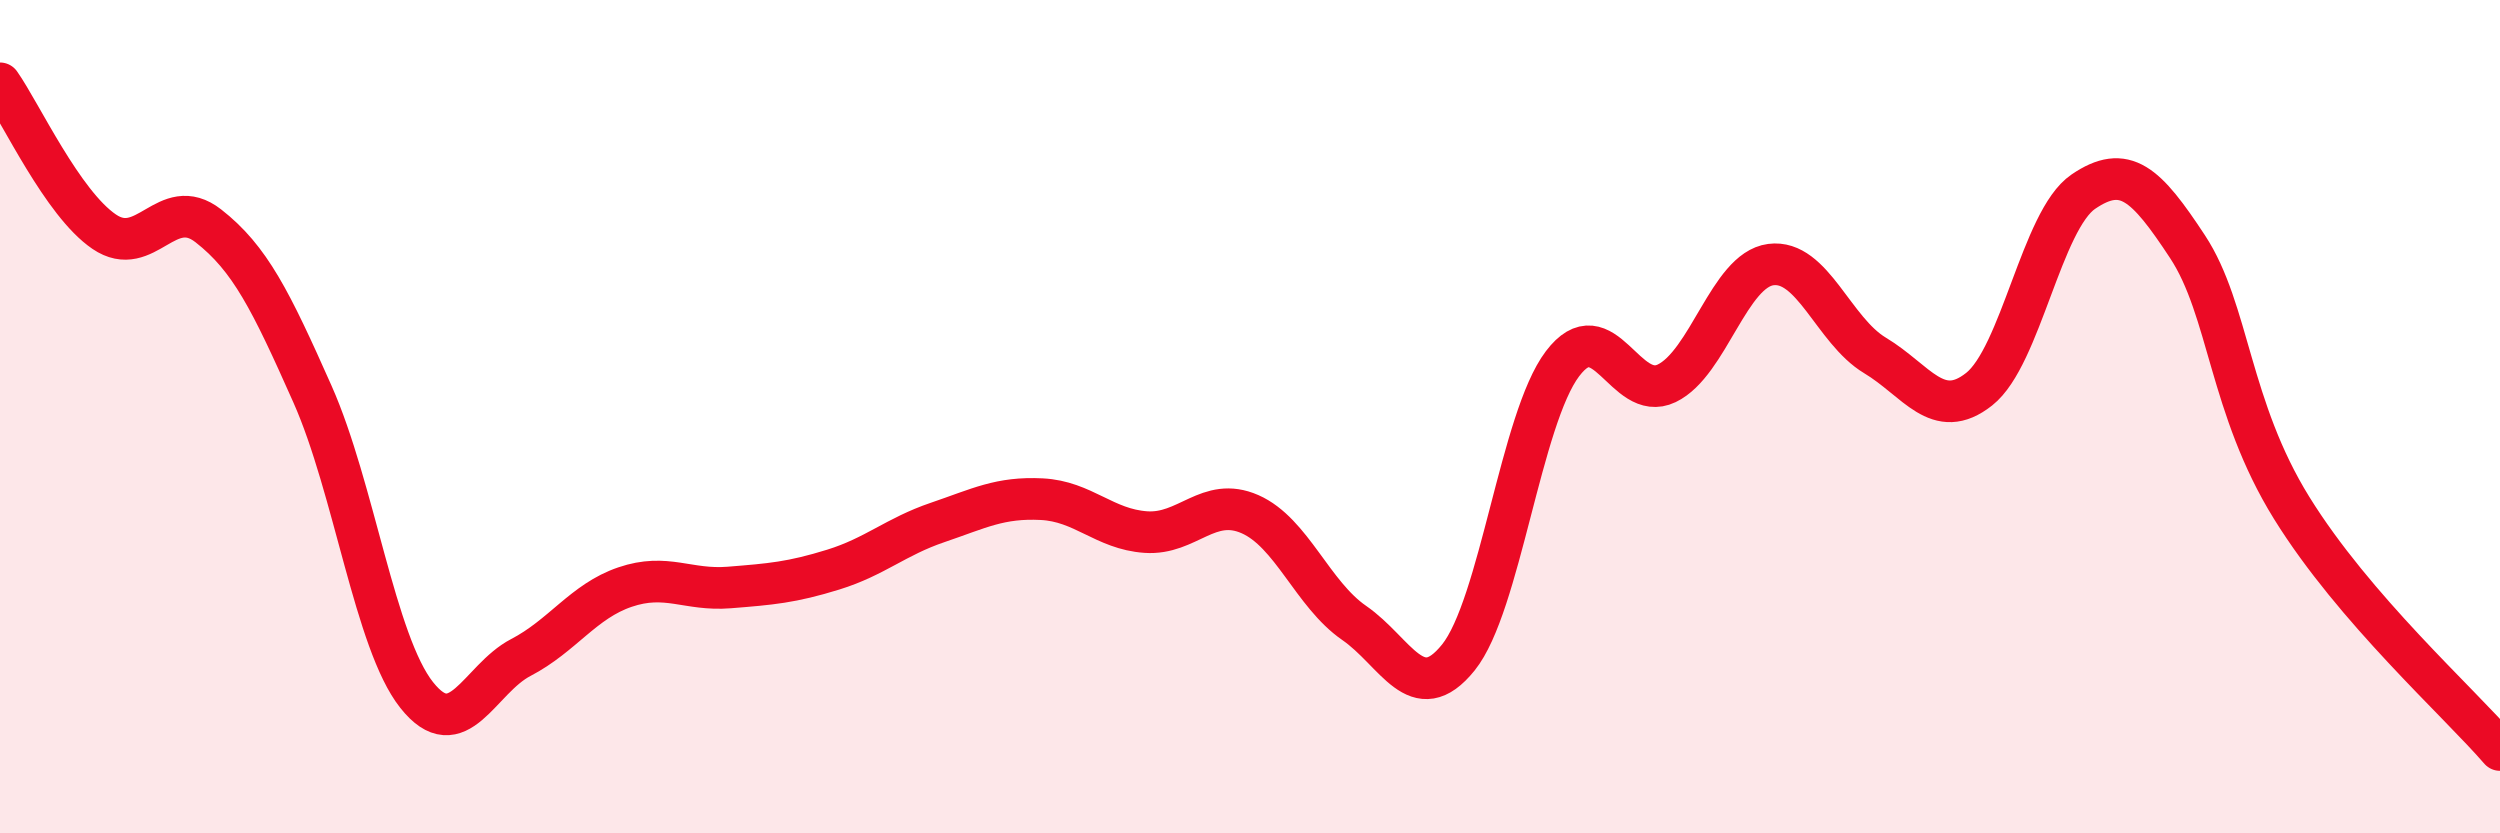 
    <svg width="60" height="20" viewBox="0 0 60 20" xmlns="http://www.w3.org/2000/svg">
      <path
        d="M 0,2 C 0.5,2.71 1.5,4.88 2.5,5.56 C 3.5,6.24 4,4.64 5,5.42 C 6,6.2 6.5,7.21 7.5,9.46 C 8.5,11.71 9,15.42 10,16.68 C 11,17.94 11.5,16.3 12.5,15.78 C 13.5,15.26 14,14.43 15,14.09 C 16,13.75 16.5,14.18 17.5,14.1 C 18.5,14.02 19,13.98 20,13.67 C 21,13.36 21.5,12.88 22.5,12.54 C 23.5,12.2 24,11.93 25,11.98 C 26,12.03 26.5,12.7 27.5,12.77 C 28.5,12.84 29,11.9 30,12.34 C 31,12.78 31.5,14.26 32.5,14.95 C 33.5,15.64 34,17.02 35,15.78 C 36,14.54 36.5,10.05 37.5,8.73 C 38.5,7.41 39,9.68 40,9.2 C 41,8.72 41.5,6.48 42.5,6.35 C 43.5,6.22 44,7.93 45,8.53 C 46,9.13 46.5,10.13 47.5,9.34 C 48.5,8.55 49,5.28 50,4.6 C 51,3.92 51.5,4.4 52.5,5.92 C 53.5,7.44 53.5,9.77 55,12.19 C 56.5,14.61 59,16.84 60,18L60 20L0 20Z"
        fill="#EB0A25"
        opacity="0.1"
        stroke-linecap="round"
        stroke-linejoin="round"
      />
      <path
        d="M 0,2 C 0.5,2.71 1.5,4.88 2.5,5.56 C 3.5,6.24 4,4.64 5,5.42 C 6,6.2 6.5,7.21 7.5,9.46 C 8.5,11.71 9,15.42 10,16.68 C 11,17.94 11.5,16.3 12.5,15.78 C 13.5,15.26 14,14.43 15,14.09 C 16,13.75 16.5,14.18 17.5,14.1 C 18.5,14.02 19,13.98 20,13.67 C 21,13.36 21.5,12.88 22.5,12.54 C 23.5,12.2 24,11.93 25,11.98 C 26,12.03 26.5,12.7 27.5,12.77 C 28.5,12.84 29,11.9 30,12.34 C 31,12.78 31.5,14.26 32.5,14.95 C 33.5,15.64 34,17.02 35,15.78 C 36,14.54 36.5,10.05 37.5,8.73 C 38.5,7.41 39,9.68 40,9.2 C 41,8.72 41.5,6.48 42.5,6.35 C 43.5,6.22 44,7.93 45,8.53 C 46,9.13 46.5,10.13 47.5,9.34 C 48.5,8.55 49,5.28 50,4.6 C 51,3.92 51.5,4.4 52.5,5.92 C 53.5,7.44 53.5,9.77 55,12.19 C 56.5,14.61 59,16.84 60,18"
        stroke="#EB0A25"
        stroke-width="1"
        fill="none"
        stroke-linecap="round"
        stroke-linejoin="round"
      />
    </svg>
  